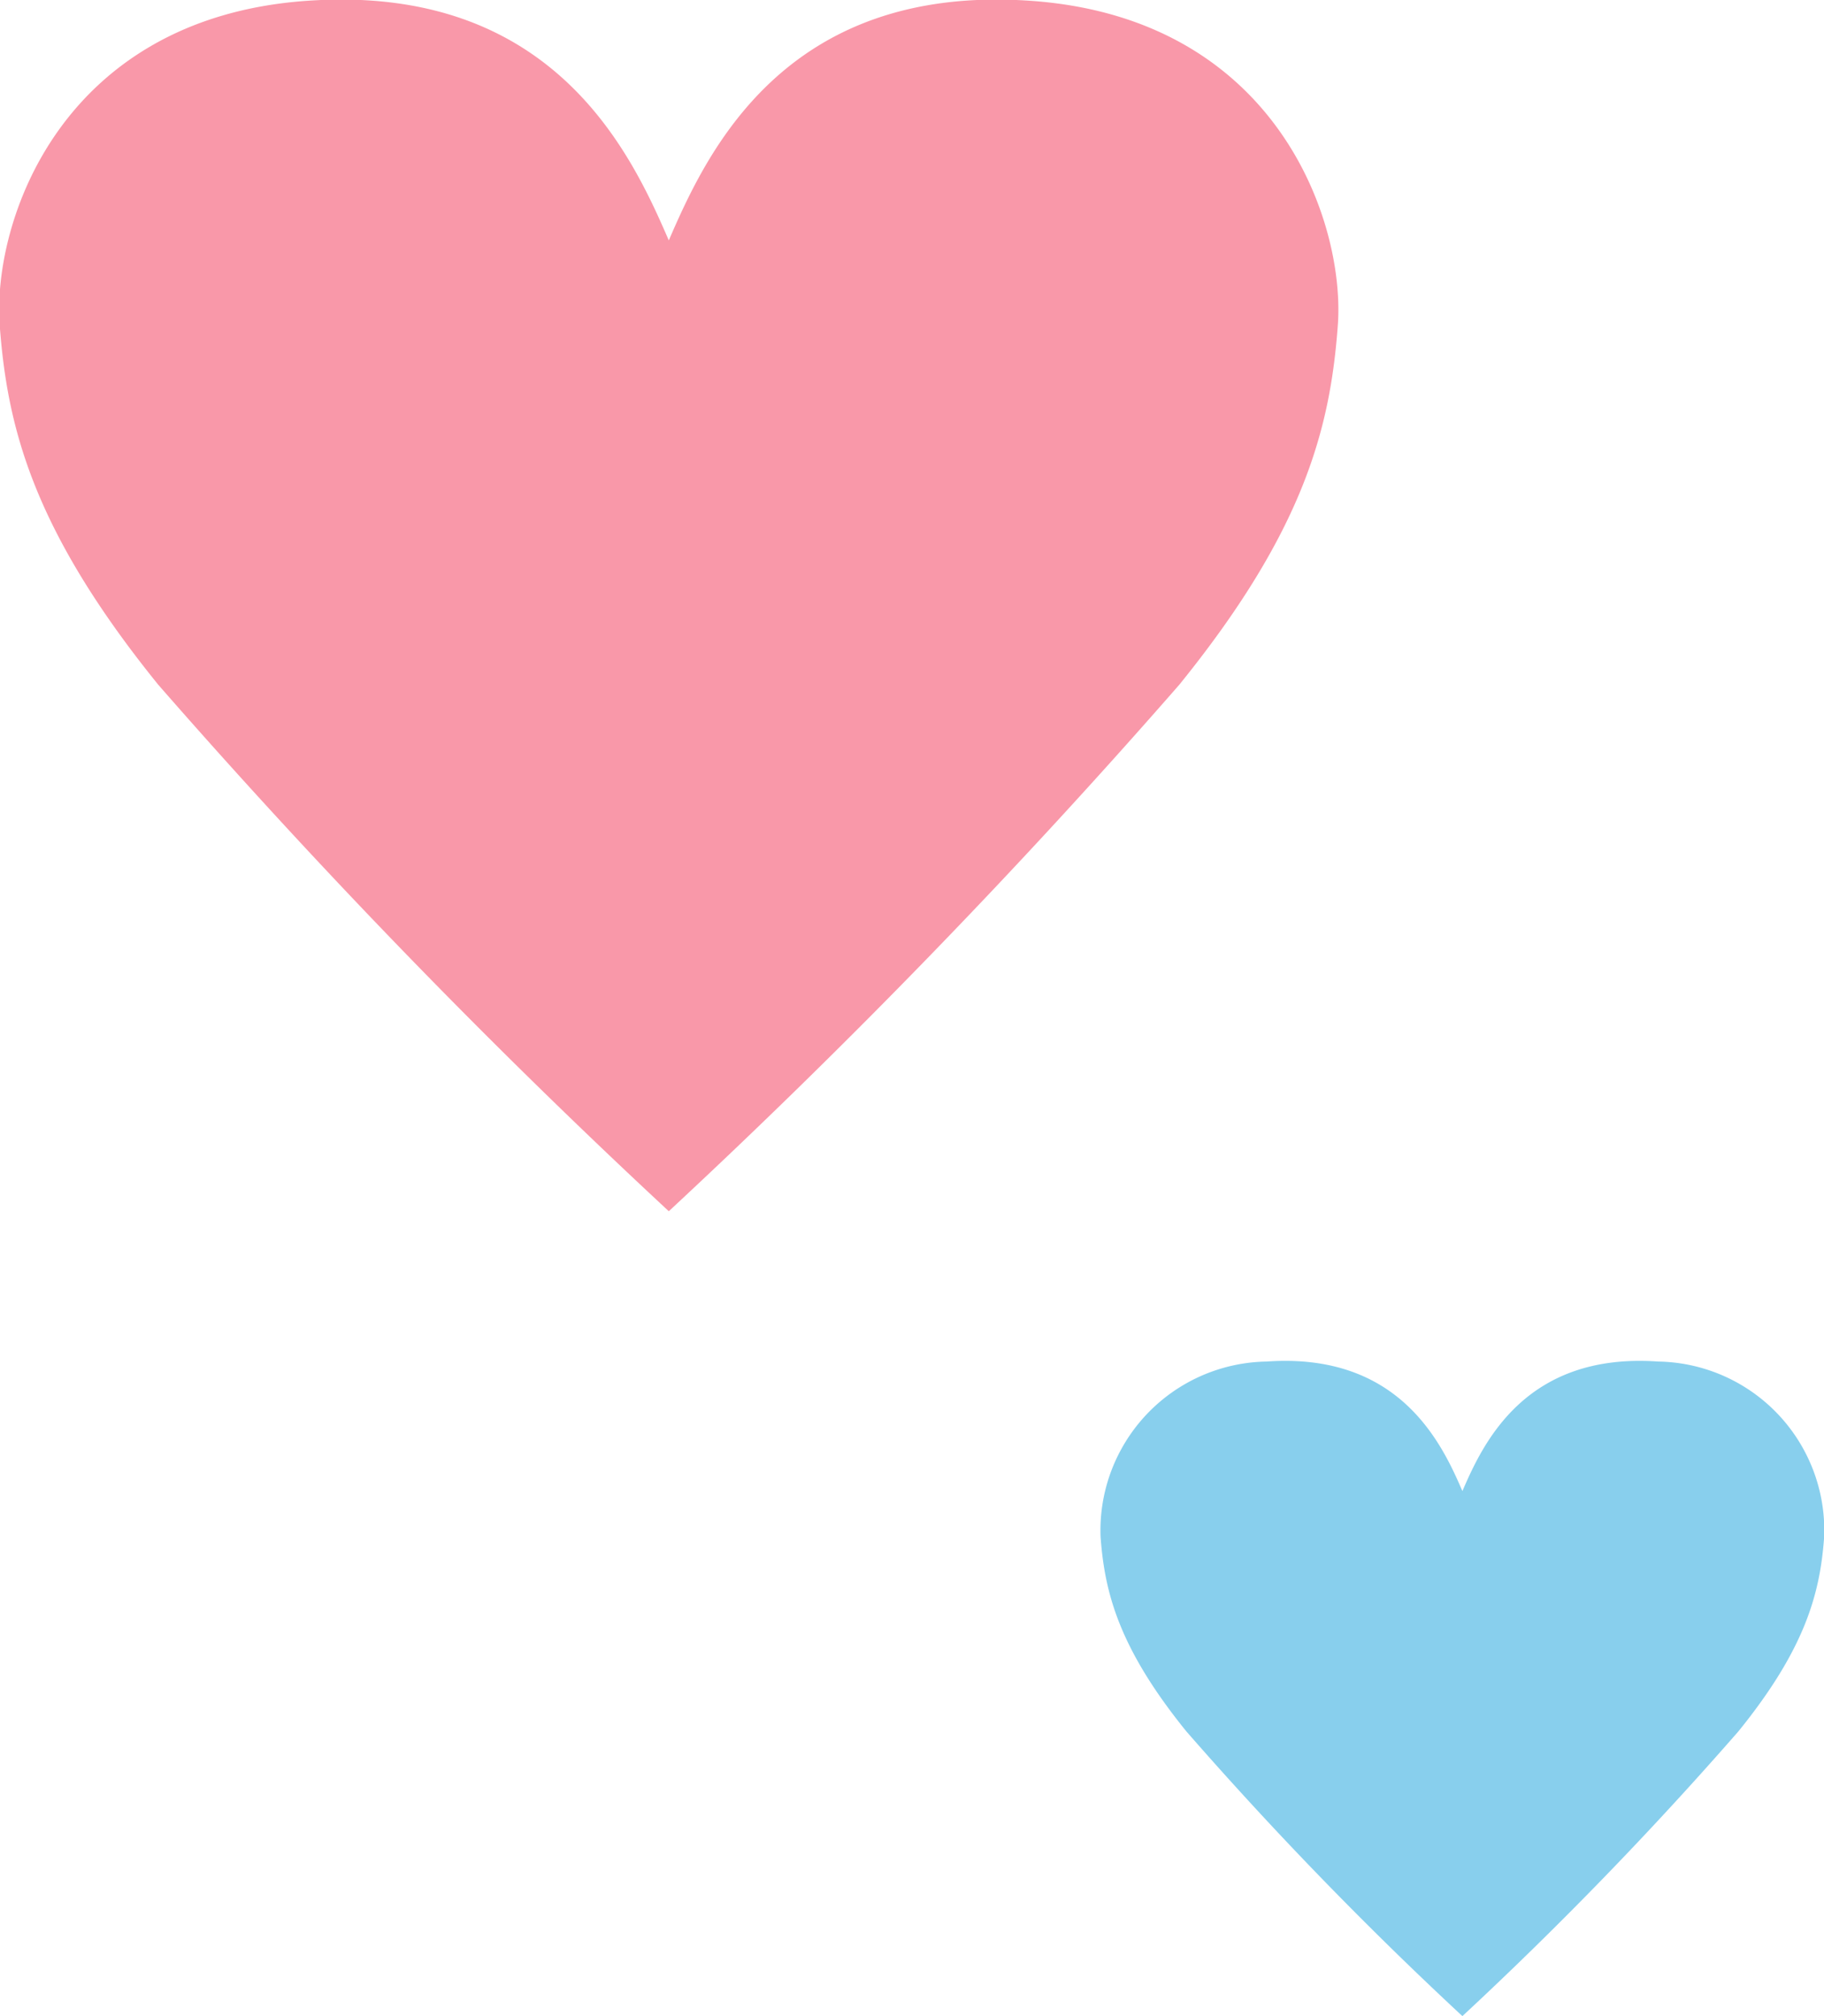 <svg id="グループ_2" data-name="グループ 2" xmlns="http://www.w3.org/2000/svg" width="57" height="63" viewBox="0 0 57 63">
  <defs>
    <style>
      .cls-1 {
        fill: #f998a9;
      }

      .cls-1, .cls-2 {
        fill-rule: evenodd;
      }

      .cls-2 {
        fill: #88cfed;
      }
    </style>
  </defs>
  <path id="シェイプ_17" data-name="シェイプ 17" class="cls-1" d="M430.9,506.849a219.944,219.944,0,0,0,15.955-16.455c3.909-4.828,4.717-8.034,4.952-11.231s-1.886-9.592-9.589-10.137-10.139,4.756-11.318,7.486c-1.18-2.73-3.616-8.033-11.319-7.486s-9.826,6.94-9.59,10.137,1.044,6.4,4.952,11.231A219.652,219.652,0,0,0,430.9,506.849Z" transform="translate(-410 -469)"/>
  <path id="シェイプ_17_のコピー" data-name="シェイプ 17 のコピー" class="cls-2" d="M455.7,532a118.777,118.777,0,0,0,8.627-8.9c2.114-2.61,2.551-4.343,2.678-6.072a5.276,5.276,0,0,0-5.185-5.482c-4.166-.295-5.483,2.572-6.12,4.048-0.638-1.476-1.956-4.343-6.121-4.048a5.277,5.277,0,0,0-5.186,5.482c0.128,1.729.565,3.462,2.678,6.072A118.485,118.485,0,0,0,455.7,532Z" transform="translate(-410 -469)"/>
</svg>
